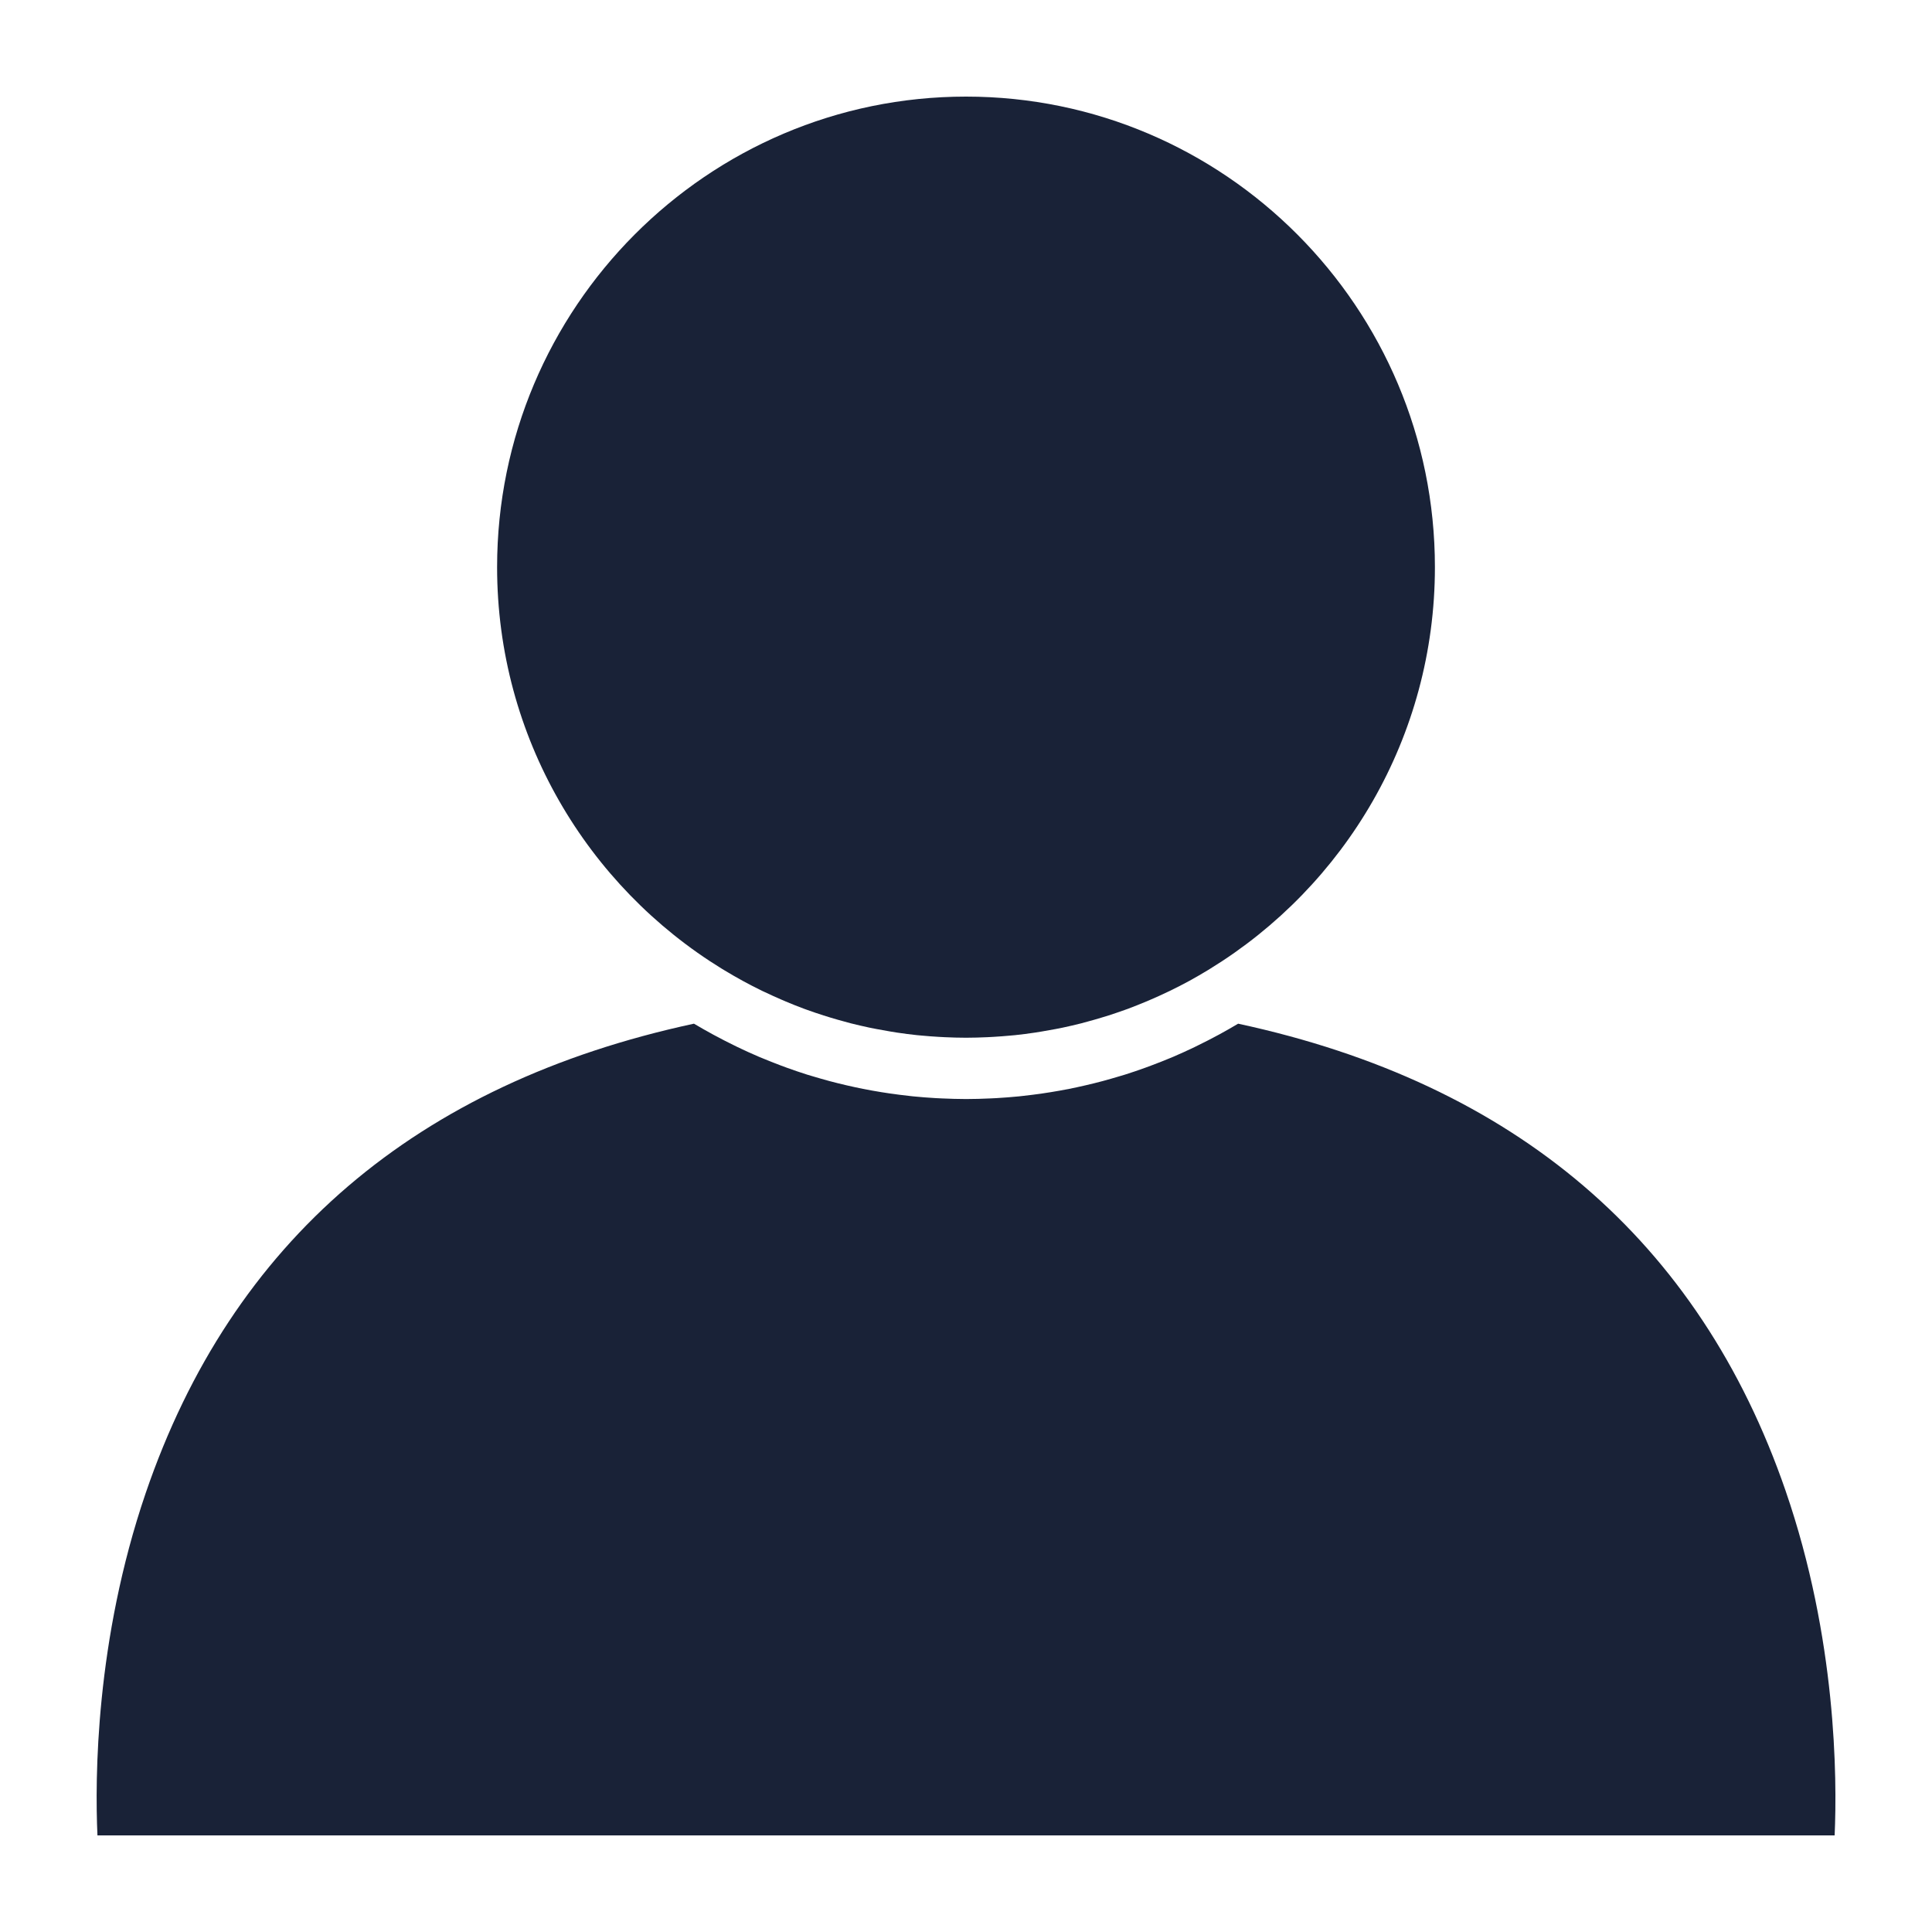 <?xml version="1.0" encoding="UTF-8"?>
<svg width="1200pt" height="1200pt" version="1.1" viewBox="0 0 1200 1200" xmlns="http://www.w3.org/2000/svg">
 <path d="m448.63 601.88c0.336 0.191 0.672 0.395 1.008 0.602 7.668 4.656 15.562 8.977 23.664 12.926 0.637 0.289 1.262 0.59 1.895 0.875 3.227 1.535 6.492 3.023 9.781 4.441 1.031 0.445 2.062 0.91 3.109 1.344 3.781 1.586 7.586 3.109 11.449 4.535 0.602 0.215 1.199 0.406 1.801 0.648 3.371 1.223 6.793 2.375 10.223 3.469 1.5 0.492 2.988 0.938 4.488 1.391 2.723 0.828 5.473 1.598 8.23 2.34 1.391 0.371 2.785 0.781 4.199 1.152 3.793 0.949 7.621 1.836 11.473 2.664 1.5 0.312 3 0.602 4.512 0.887 2.797 0.539 5.606 1.031 8.438 1.512 1.512 0.254 3.012 0.504 4.523 0.73 4.043 0.602 8.102 1.141 12.203 1.559 0.938 0.109 1.871 0.168 2.809 0.254 3.516 0.324 7.043 0.613 10.598 0.805 1.262 0.07 2.508 0.156 3.769 0.203 4.391 0.203 8.797 0.336 13.234 0.336 4.441 0 8.844-0.145 13.223-0.336 1.262-0.047 2.508-0.133 3.781-0.203 3.539-0.203 7.055-0.48 10.57-0.805 0.938-0.086 1.883-0.145 2.809-0.254 4.094-0.422 8.148-0.961 12.191-1.559 1.523-0.227 3.035-0.469 4.547-0.73 2.82-0.48 5.629-0.973 8.426-1.5 1.512-0.301 3.023-0.59 4.547-0.898 3.84-0.816 7.668-1.715 11.449-2.664 1.43-0.359 2.832-0.781 4.262-1.164 2.734-0.742 5.449-1.5 8.137-2.328 1.523-0.457 3.035-0.91 4.535-1.391 3.394-1.094 6.758-2.231 10.094-3.434 0.672-0.254 1.355-0.48 2.027-0.719 3.793-1.43 7.559-2.93 11.293-4.5 1.055-0.434 2.125-0.898 3.18-1.355 3.254-1.402 6.492-2.867 9.684-4.402 0.66-0.301 1.32-0.613 1.969-0.926 4.031-1.957 8.027-4.008 11.965-6.156 0.012-0.012 0.035-0.023 0.047-0.023 3.926-2.16 7.777-4.391 11.594-6.707 0.359-0.227 0.707-0.445 1.066-0.66 83.785-51.383 139.82-144.02 139.82-249.59 0.02-161.14-130.64-292.25-291.23-292.25-160.59 0-291.26 131.11-291.26 292.26 0 105.56 56.062 198.23 139.87 249.62z" fill="#192237"/>
 <path d="m1109.1 926.05c-53.594-155.54-167.99-253.16-340.07-290.22-3.91 2.34-7.883 4.586-11.879 6.769-0.254 0.133-0.504 0.266-0.758 0.395-4.117 2.231-8.258 4.356-12.457 6.394-0.66 0.324-1.332 0.66-1.992 0.984-4.414 2.125-8.855 4.141-13.344 6.07-0.672 0.277-1.344 0.539-2.016 0.828-3.707 1.535-7.43 3.012-11.184 4.414-1.355 0.504-2.723 1.02-4.078 1.512-4.176 1.5-8.363 2.953-12.59 4.273-1.105 0.348-2.219 0.66-3.336 0.996-3.492 1.055-6.996 2.051-10.512 3.012-1.703 0.445-3.422 0.898-5.137 1.32-3.637 0.898-7.285 1.754-10.969 2.543-1.547 0.336-3.121 0.648-4.68 0.973-3.828 0.758-7.668 1.441-11.52 2.062-1.645 0.266-3.277 0.527-4.934 0.758-4.106 0.59-8.219 1.129-12.348 1.57-0.793 0.098-1.586 0.203-2.363 0.266-4.644 0.469-9.301 0.805-13.992 1.094-1.32 0.059-2.641 0.121-3.961 0.191-4.981 0.227-9.949 0.383-14.941 0.383-4.992 0-9.961-0.168-14.941-0.383-1.309-0.07-2.641-0.133-3.961-0.191-4.68-0.277-9.348-0.625-13.992-1.094-0.781-0.07-1.57-0.18-2.363-0.266-4.129-0.445-8.242-0.984-12.348-1.57-1.656-0.238-3.289-0.492-4.934-0.758-3.852-0.625-7.703-1.309-11.52-2.062-1.559-0.324-3.121-0.637-4.668-0.973-3.684-0.781-7.332-1.645-10.98-2.543-1.715-0.422-3.422-0.875-5.125-1.32-3.527-0.961-7.043-1.957-10.535-3.012-1.105-0.336-2.219-0.648-3.312-0.984-4.234-1.332-8.438-2.785-12.613-4.285-1.355-0.492-2.699-0.984-4.043-1.5-3.769-1.414-7.5-2.902-11.23-4.453-0.66-0.277-1.32-0.527-1.98-0.805-4.5-1.922-8.953-3.949-13.367-6.07-0.66-0.324-1.309-0.648-1.969-0.973-4.211-2.039-8.363-4.188-12.504-6.422-0.238-0.145-0.48-0.254-0.719-0.383-4.008-2.184-7.992-4.43-11.914-6.769-172.56 37.152-287.1 135.2-340.5 291.47-31.281 91.602-31.578 177.41-29.996 212.71h1079c1.57-35.531 1.211-122.17-30.434-213.95z" fill="#192237"/>
</svg>
